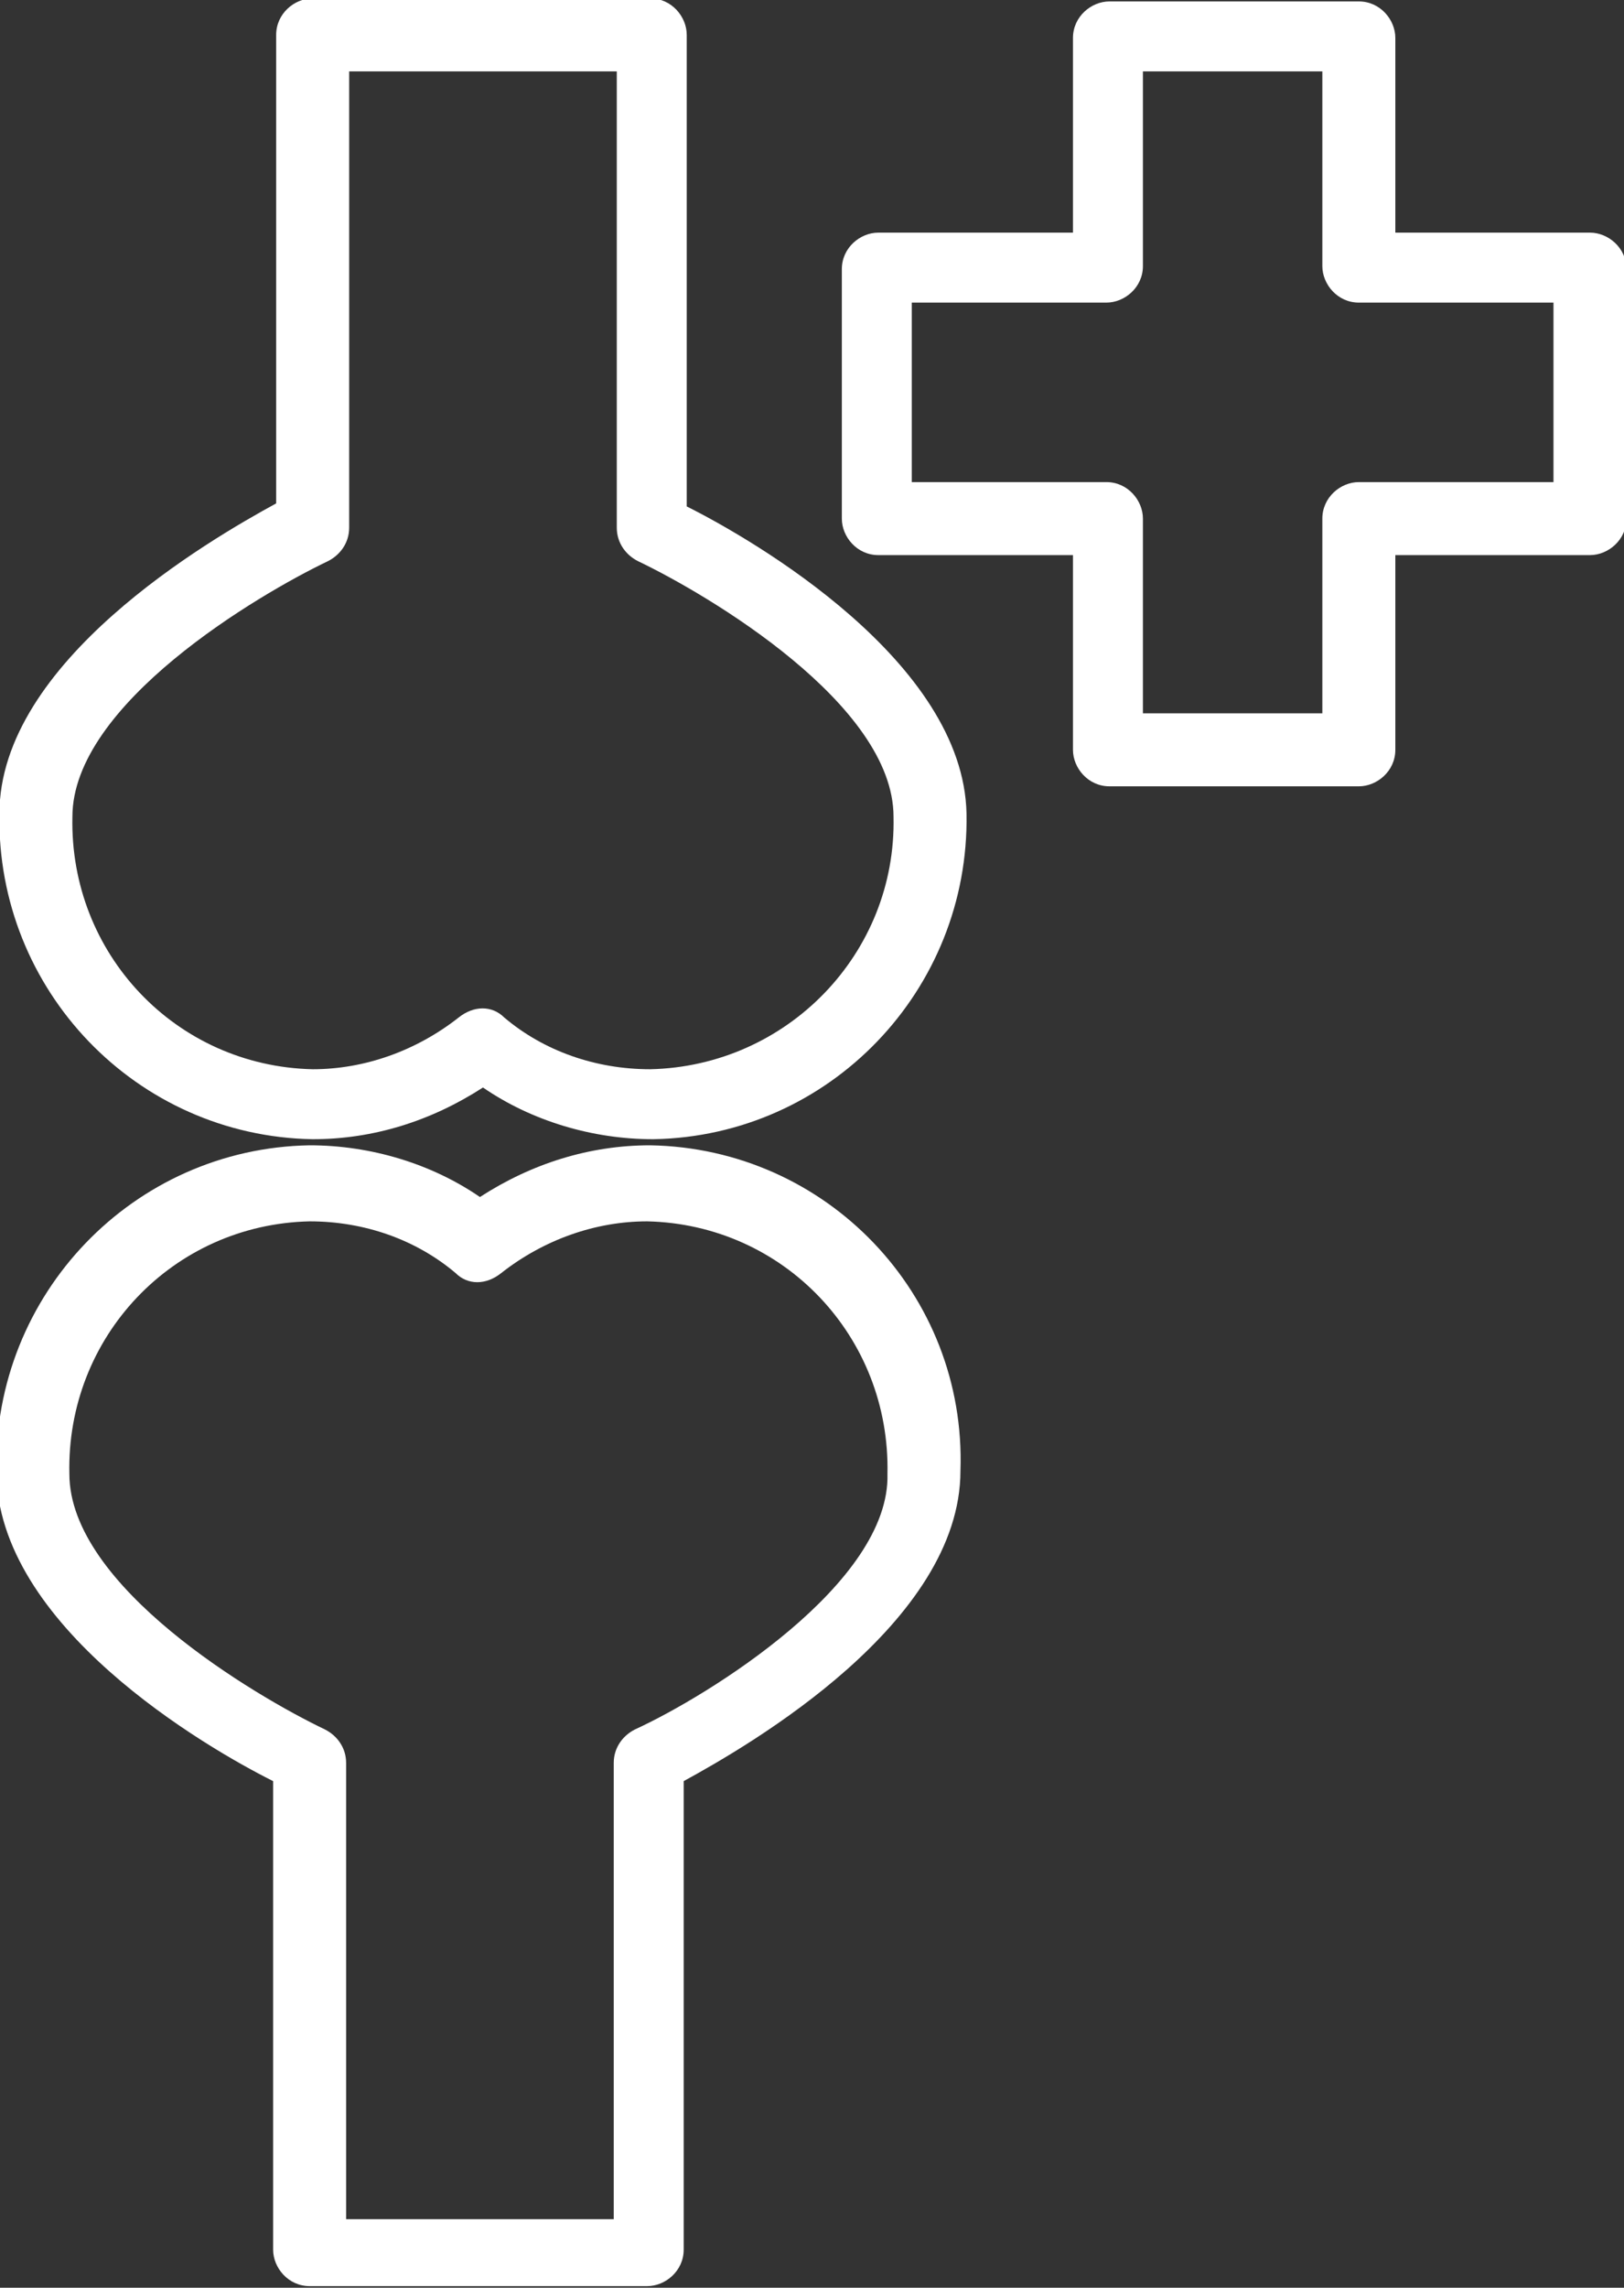 <?xml version="1.0" encoding="utf-8"?>
<!-- Generator: Adobe Illustrator 26.3.1, SVG Export Plug-In . SVG Version: 6.00 Build 0)  -->
<svg version="1.1" id="Layer_1" xmlns="http://www.w3.org/2000/svg" xmlns:xlink="http://www.w3.org/1999/xlink" x="0px" y="0px"
	 viewBox="0 0 53.4 75.2" style="enable-background:new 0 0 53.4 75.2;" xml:space="preserve">
<rect x="0" y="0" width="53.4" height="75.2" fill="#333333" stroke="none"/>
<style type="text/css">
	.st0{fill:#FFFFFF;}
</style>
<g transform="translate(-1441.919 -1511.853)">
	<path class="st0" d="M1463.3,1549.5L1463.3,1549.5c-2,0-3.9,0.6-5.6,1.7c-1.6-1.1-3.6-1.7-5.6-1.7c-5.8,0.1-10.4,4.9-10.3,10.7
		c0,5.1,6.9,9.1,9.1,10.2v15.4c0,0.6,0.5,1.2,1.2,1.2h11.1c0.6,0,1.2-0.5,1.2-1.2v-15.4c2.2-1.2,9.1-5.2,9.1-10.2
		C1473.7,1554.4,1469.1,1549.6,1463.3,1549.5 M1462.8,1568.7L1462.8,1568.7c-0.4,0.2-0.7,0.6-0.7,1.1v15h-8.8v-15
		c0-0.5-0.3-0.9-0.7-1.1c-2.3-1.1-8.4-4.7-8.4-8.4c-0.1-4.5,3.4-8.2,7.9-8.3c1.8,0,3.5,0.6,4.8,1.7c0.4,0.4,1,0.4,1.5,0
		c1.4-1.1,3.1-1.7,4.8-1.7c4.5,0.1,8,3.8,7.9,8.3C1471.2,1563.9,1465.2,1567.6,1462.8,1568.7"/>
	<path class="st0" d="M1464.5,1528.5L1464.5,1528.5V1513c0-0.6-0.5-1.2-1.2-1.2h-11.1c-0.6,0-1.2,0.5-1.2,1.2v15.4
		c-2.2,1.2-9.1,5.2-9.1,10.2c-0.1,5.8,4.5,10.6,10.3,10.7c2,0,3.9-0.6,5.6-1.7c1.6,1.1,3.6,1.7,5.6,1.7c5.8-0.1,10.4-4.9,10.3-10.7
		C1473.6,1533.6,1466.7,1529.6,1464.5,1528.5 M1463.3,1547L1463.3,1547c-1.8,0-3.5-0.6-4.8-1.7c-0.4-0.4-1-0.4-1.5,0
		c-1.4,1.1-3.1,1.7-4.8,1.7c-4.5-0.1-8-3.8-7.9-8.3c0-3.7,6.1-7.3,8.4-8.4c0.4-0.2,0.7-0.6,0.7-1.1v-15h8.8v15
		c0,0.5,0.3,0.9,0.7,1.1c2.3,1.1,8.4,4.7,8.4,8.4C1471.4,1543.2,1467.8,1546.9,1463.3,1547"/>
	<path class="st0" d="M1494.2,1519.5h-6.4v-6.4c0-0.6-0.5-1.2-1.2-1.2h-8.2c-0.6,0-1.2,0.5-1.2,1.2l0,0v6.4h-6.4
		c-0.6,0-1.2,0.5-1.2,1.2v8.2c0,0.6,0.5,1.2,1.2,1.2h6.4v6.4c0,0.6,0.5,1.2,1.2,1.2h8.2c0.6,0,1.2-0.5,1.2-1.2v-6.4h6.4
		c0.6,0,1.2-0.5,1.2-1.2c0,0,0,0,0,0v-8.2C1495.4,1520,1494.8,1519.5,1494.2,1519.5 M1493,1527.7h-6.4c-0.6,0-1.2,0.5-1.2,1.2v6.4
		h-5.9v-6.4c0-0.6-0.5-1.2-1.2-1.2h-6.4v-5.9h6.4c0.6,0,1.2-0.5,1.2-1.2v-6.4h5.9v6.4c0,0.6,0.5,1.2,1.2,1.2h6.4V1527.7z"/>
</g>
</svg>
